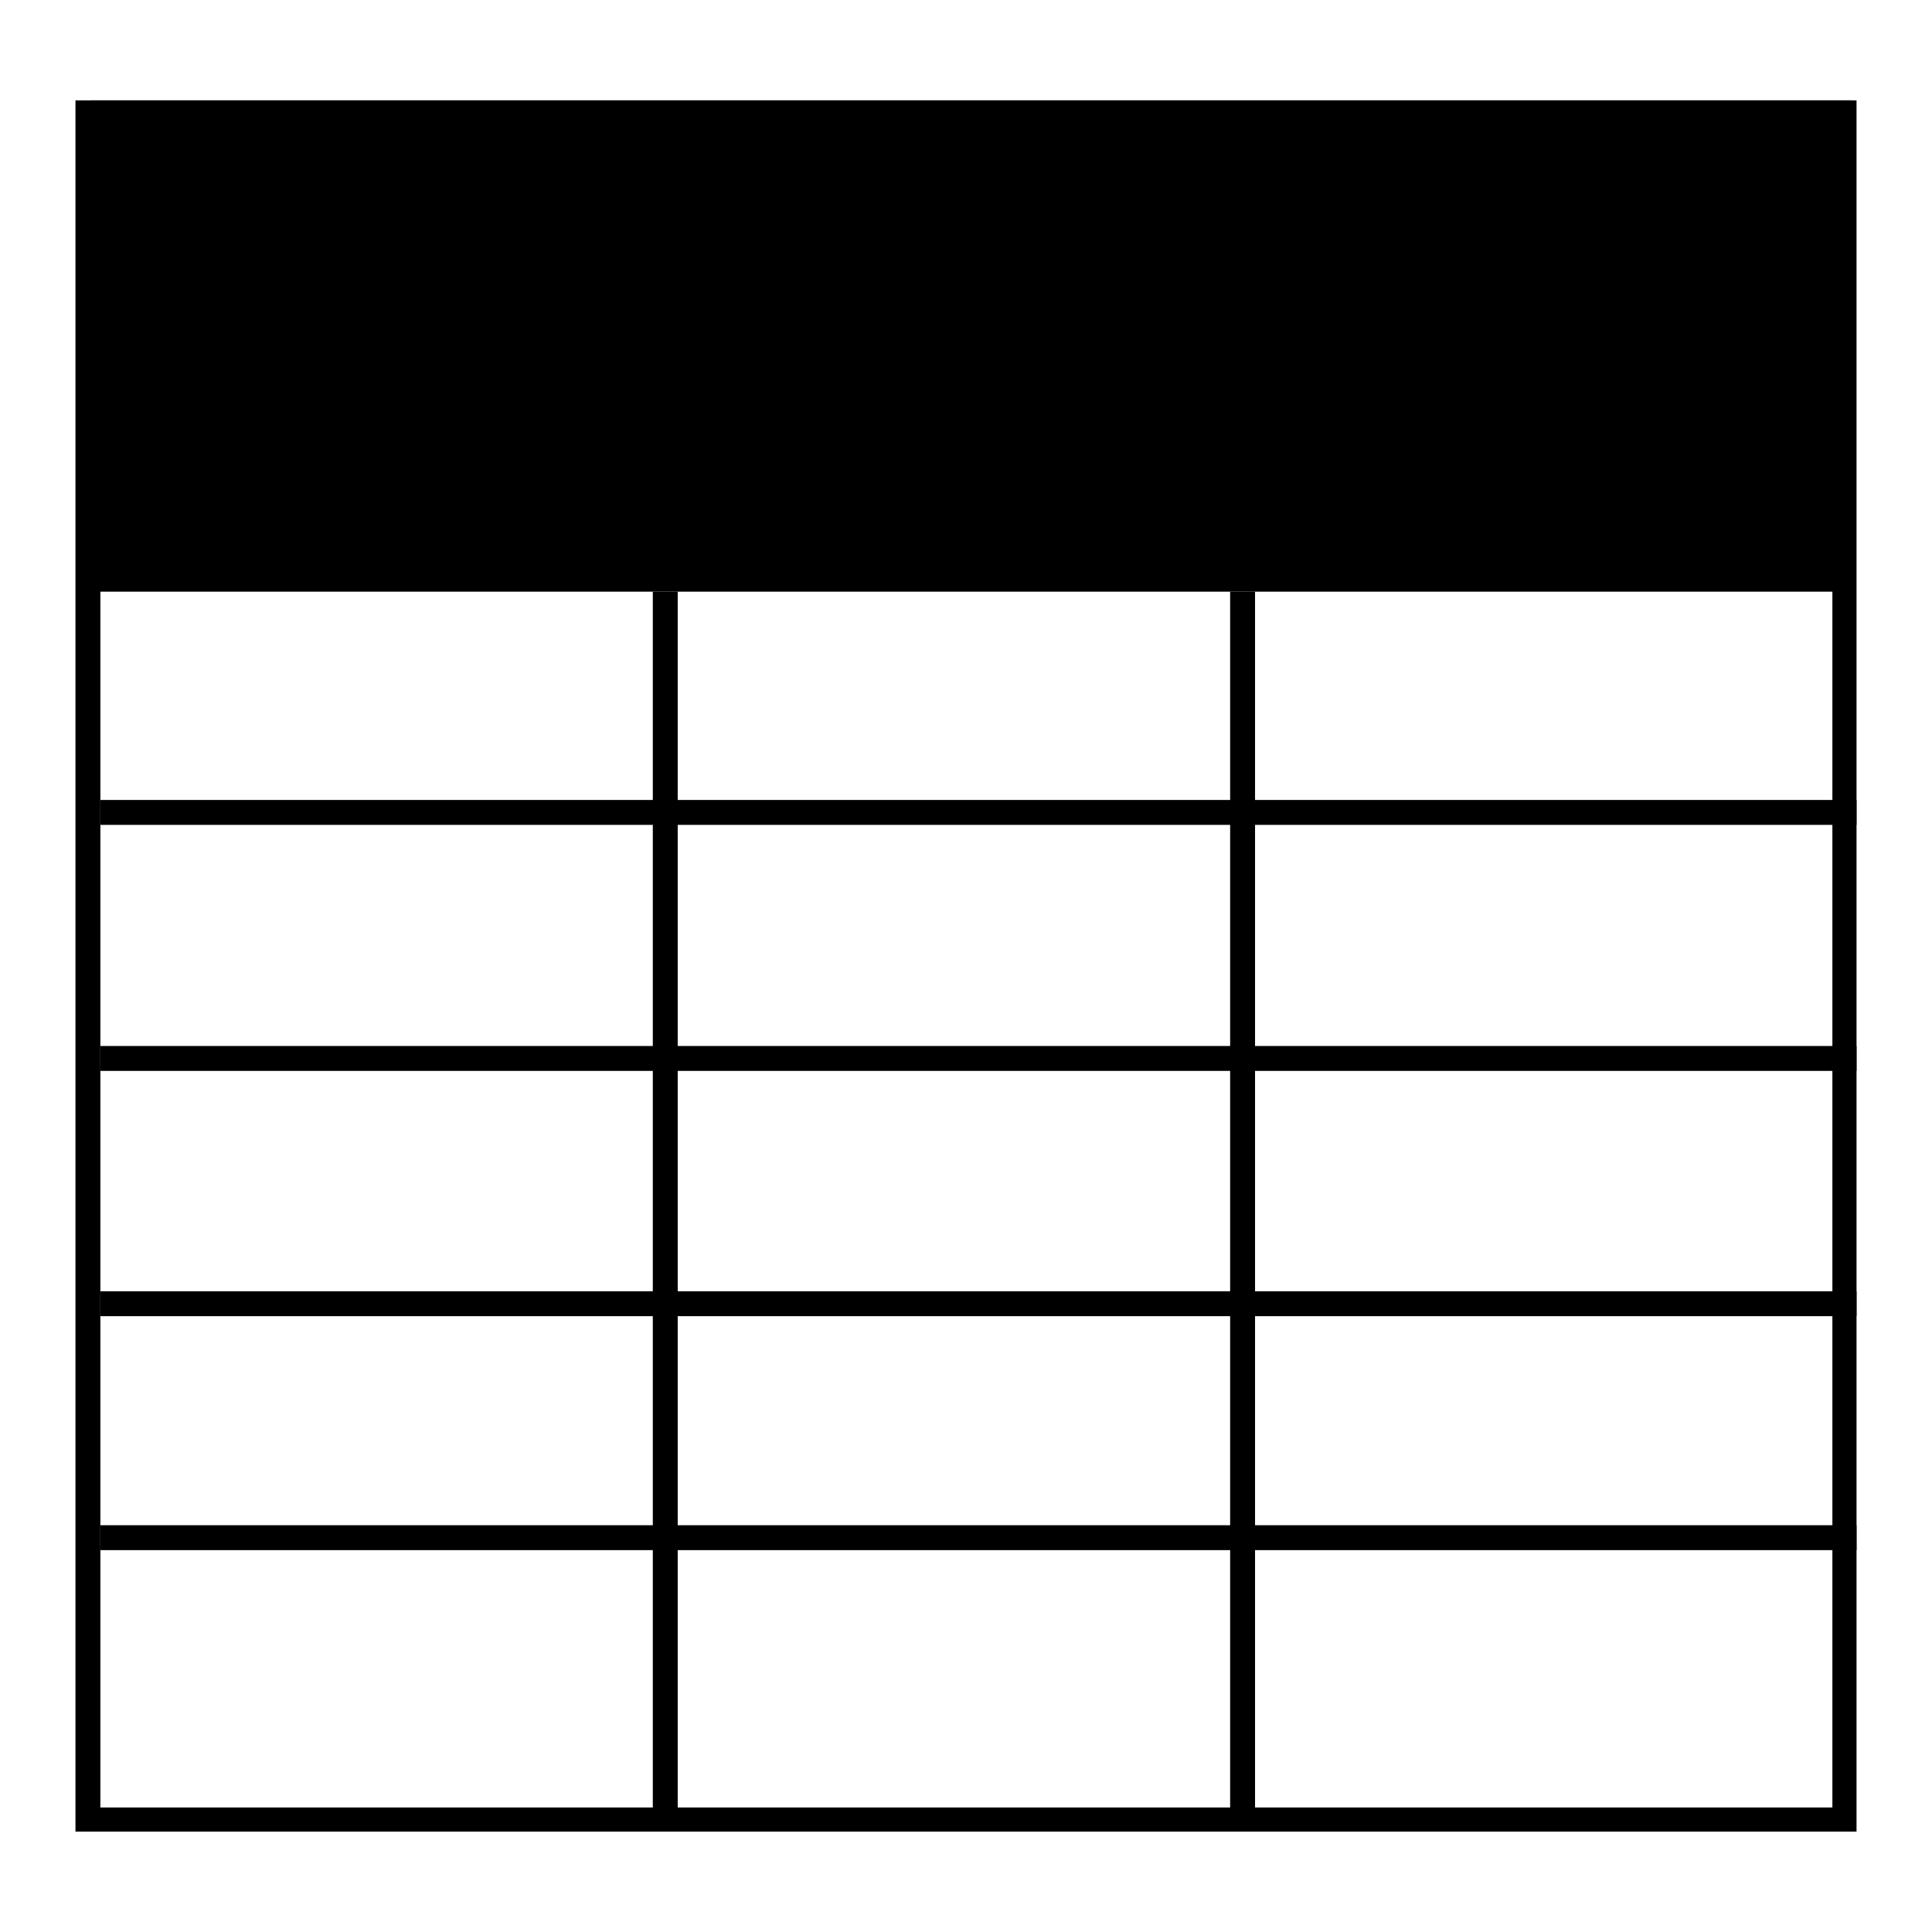 <?xml version="1.0" encoding="utf-8"?>
<!-- Svg Vector Icons : http://www.onlinewebfonts.com/icon -->
<!DOCTYPE svg PUBLIC "-//W3C//DTD SVG 1.1//EN" "http://www.w3.org/Graphics/SVG/1.1/DTD/svg11.dtd">
<svg version="1.1" xmlns="http://www.w3.org/2000/svg" xmlns:xlink="http://www.w3.org/1999/xlink" x="0px" y="0px" viewBox="0 0 256 256" enable-background="new 0 0 256 256" xml:space="preserve">
<g><g><path fill="#000000" d="M12,13.3h233.3v65.1H12V13.3L12,13.3z"/><path fill="#000000" d="M246,242.7H10V13.3h236V242.7z M13.3,239.5h229.5v-223H13.3V239.5z"/><path fill="#000000" d="M13.3,138.6H246v3.3H13.3V138.6L13.3,138.6z"/><path fill="#000000" d="M13.3,106H246v3.3H13.3V106L13.3,106z"/><path fill="#000000" d="M13.3,171.1H246v3.3H13.3V171.1L13.3,171.1z"/><path fill="#000000" d="M13.3,202.1H246v3.3H13.3V202.1L13.3,202.1z"/><path fill="#000000" d="M86.5,78.4h3.3v162.8h-3.3V78.4z"/><path fill="#000000" d="M163,78.4h3.3v162.8H163V78.4z"/></g></g>
</svg>